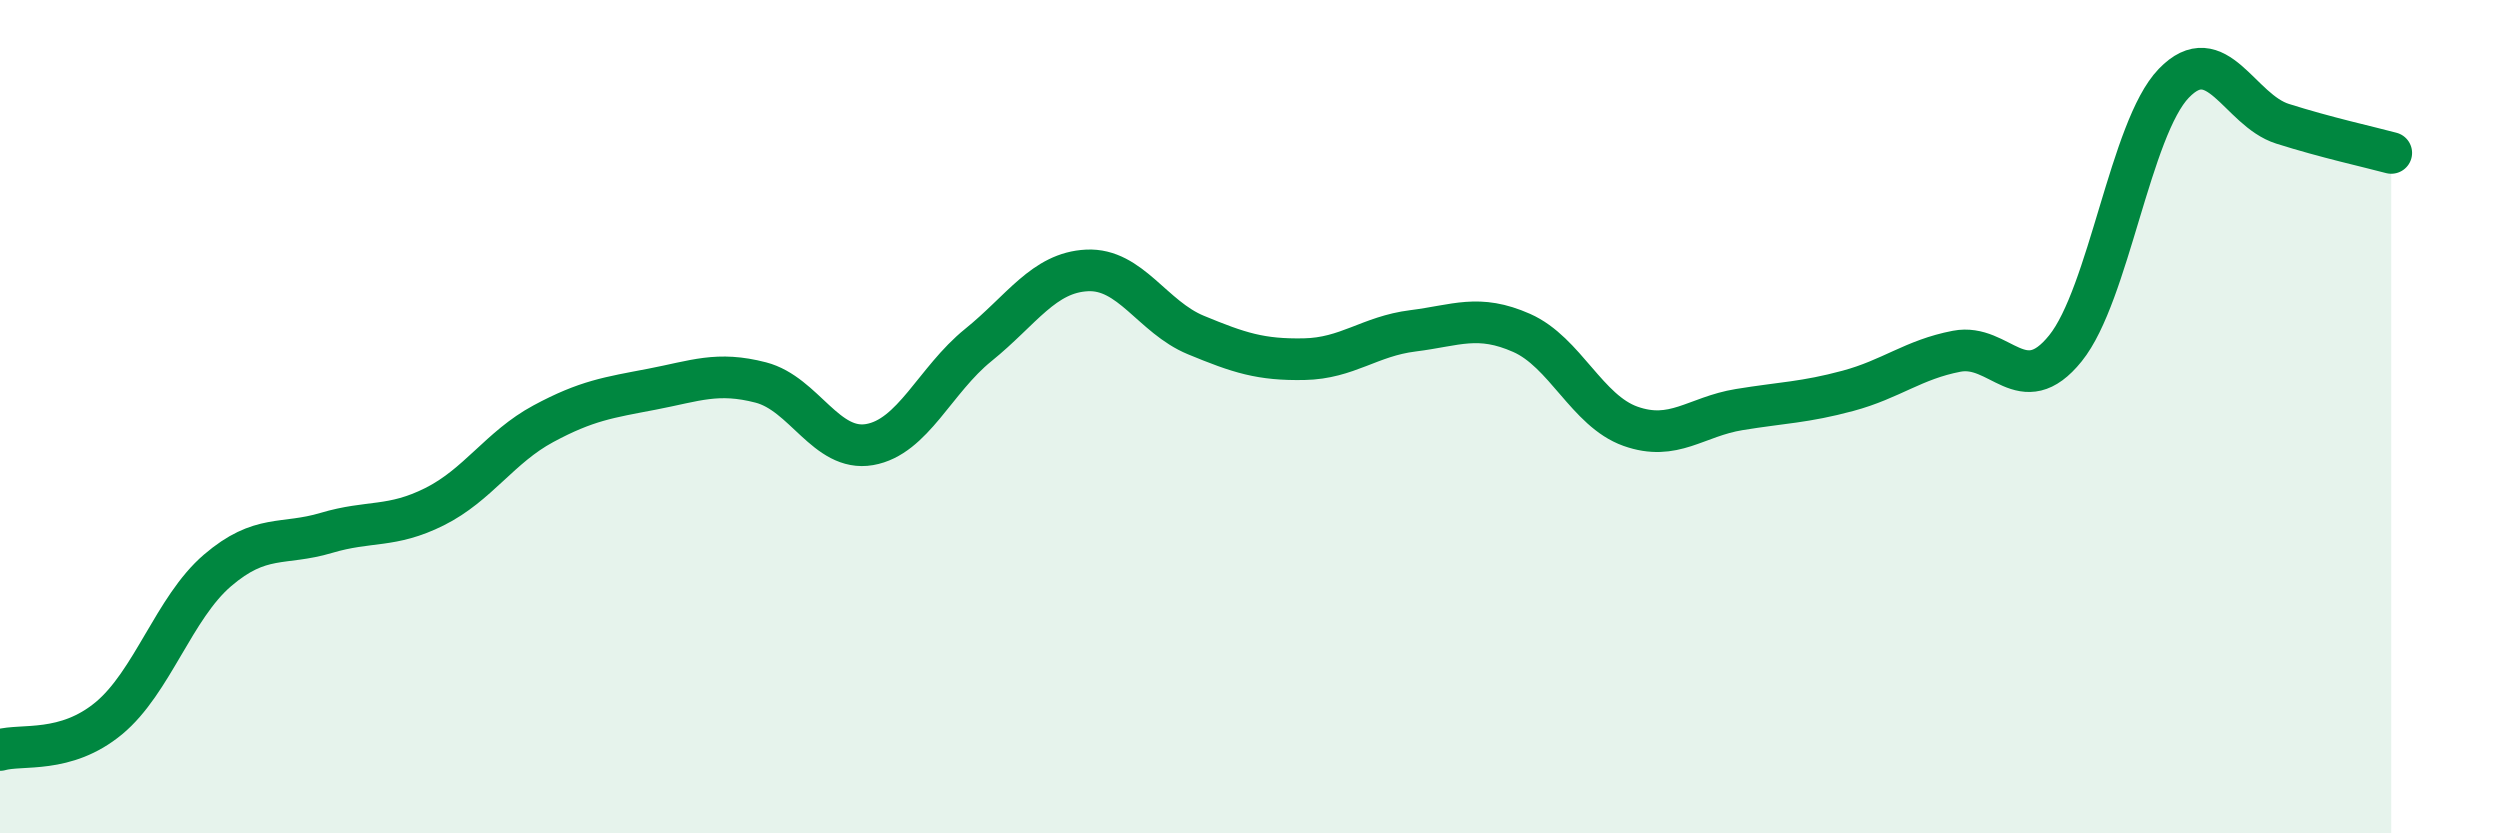 
    <svg width="60" height="20" viewBox="0 0 60 20" xmlns="http://www.w3.org/2000/svg">
      <path
        d="M 0,18 C 0.52,17.85 1.57,18.1 2.61,17.24 C 3.65,16.38 4.18,14.58 5.22,13.69 C 6.26,12.8 6.79,13.1 7.83,12.79 C 8.87,12.48 9.39,12.68 10.43,12.16 C 11.47,11.64 12,10.73 13.04,10.17 C 14.08,9.61 14.61,9.54 15.65,9.34 C 16.69,9.14 17.22,8.91 18.26,9.18 C 19.3,9.45 19.83,10.85 20.87,10.67 C 21.91,10.49 22.44,9.12 23.48,8.28 C 24.52,7.44 25.05,6.54 26.09,6.49 C 27.13,6.44 27.66,7.61 28.7,8.04 C 29.74,8.47 30.26,8.64 31.3,8.62 C 32.34,8.6 32.87,8.07 33.91,7.94 C 34.95,7.81 35.48,7.53 36.52,7.99 C 37.56,8.45 38.09,9.86 39.13,10.23 C 40.17,10.6 40.7,10 41.74,9.83 C 42.78,9.66 43.31,9.66 44.35,9.38 C 45.39,9.1 45.92,8.63 46.96,8.43 C 48,8.23 48.53,9.65 49.57,8.36 C 50.61,7.07 51.13,3.08 52.17,2 C 53.21,0.92 53.74,2.64 54.78,2.97 C 55.82,3.3 56.87,3.53 57.39,3.67L57.39 20L0 20Z"
        fill="#008740"
        opacity="0.1"
        stroke-linecap="round"
        stroke-linejoin="round"
      />
      <path
        d="M 0,18 C 0.52,17.85 1.57,18.1 2.61,17.24 C 3.65,16.38 4.18,14.58 5.22,13.69 C 6.26,12.8 6.79,13.1 7.83,12.79 C 8.87,12.48 9.39,12.68 10.43,12.16 C 11.47,11.64 12,10.73 13.04,10.17 C 14.08,9.61 14.61,9.54 15.65,9.34 C 16.69,9.14 17.22,8.91 18.26,9.18 C 19.3,9.45 19.83,10.85 20.87,10.67 C 21.91,10.49 22.44,9.12 23.48,8.28 C 24.52,7.44 25.05,6.54 26.09,6.49 C 27.13,6.44 27.66,7.61 28.7,8.04 C 29.74,8.47 30.26,8.64 31.3,8.62 C 32.34,8.6 32.87,8.07 33.91,7.94 C 34.95,7.81 35.48,7.53 36.52,7.99 C 37.56,8.45 38.09,9.86 39.13,10.23 C 40.17,10.6 40.7,10 41.74,9.83 C 42.78,9.66 43.31,9.66 44.35,9.38 C 45.39,9.1 45.92,8.63 46.96,8.43 C 48,8.23 48.53,9.65 49.57,8.36 C 50.61,7.07 51.13,3.08 52.17,2 C 53.21,0.92 53.74,2.64 54.78,2.97 C 55.82,3.3 56.87,3.53 57.39,3.67"
        stroke="#008740"
        stroke-width="1"
        fill="none"
        stroke-linecap="round"
        stroke-linejoin="round"
      />
    </svg>
  